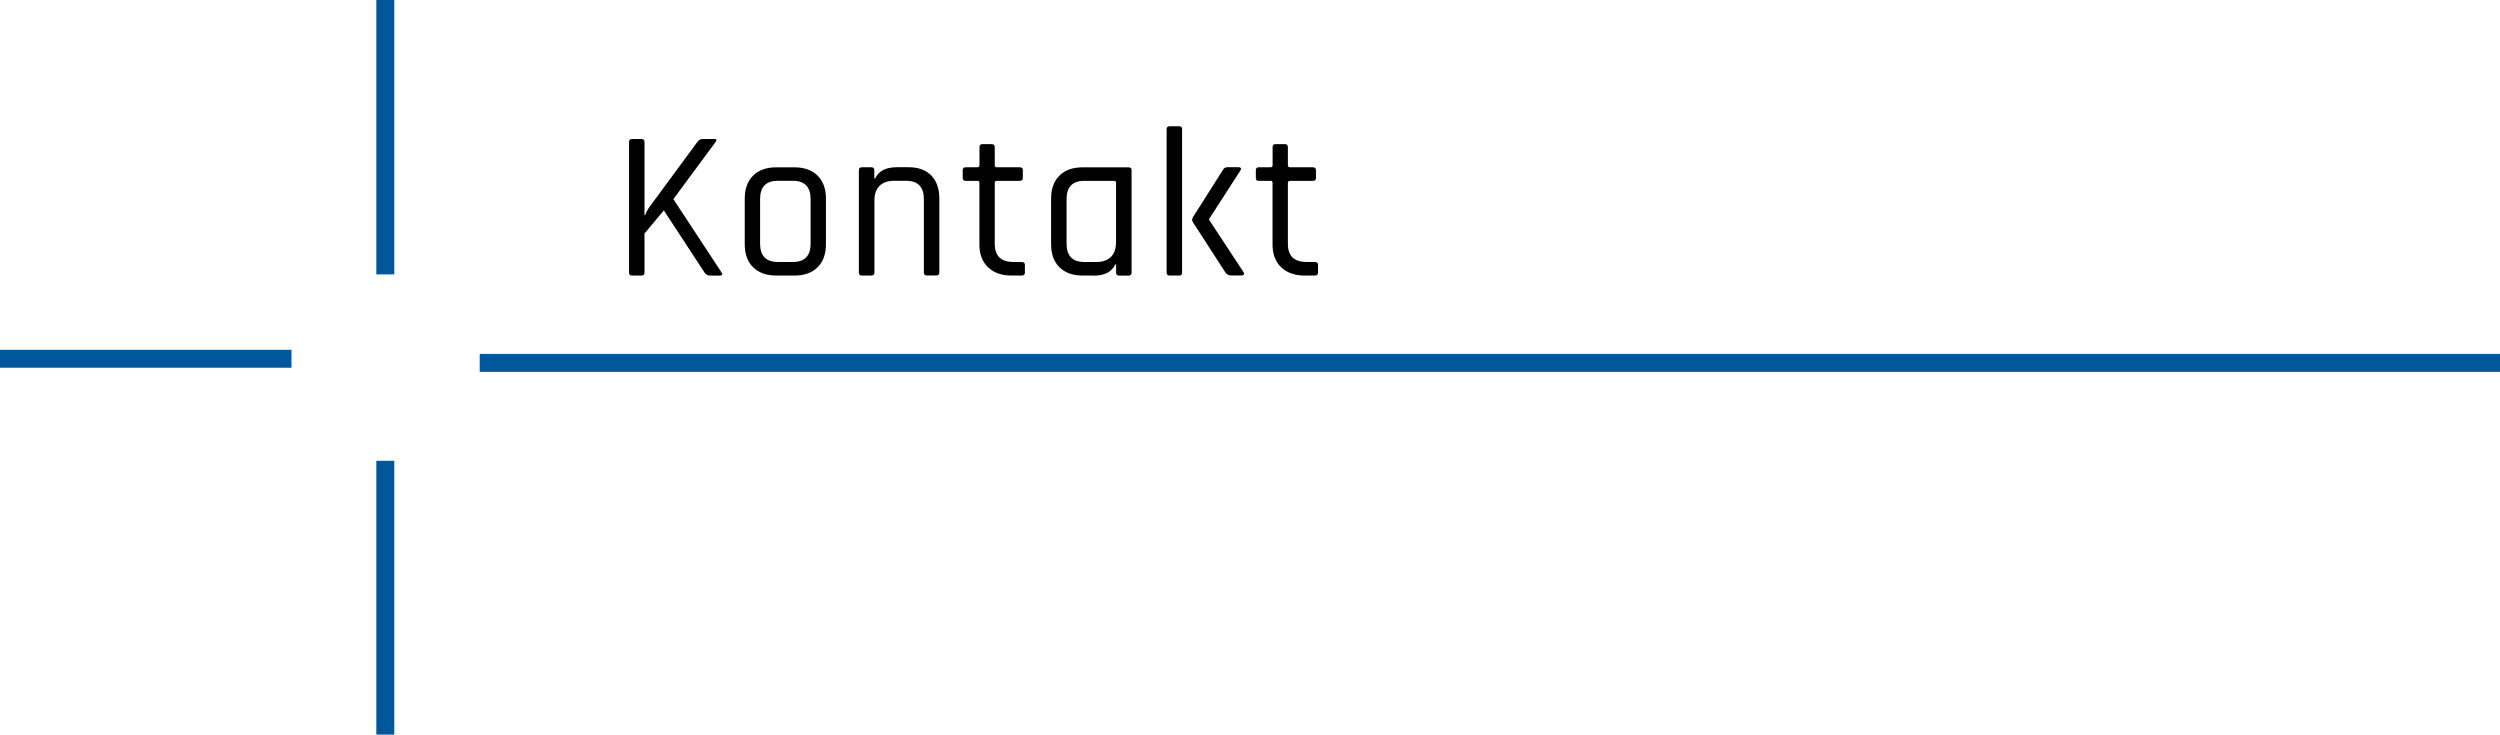 <?xml version="1.0" encoding="UTF-8"?>
<svg xmlns="http://www.w3.org/2000/svg" xmlns:xlink="http://www.w3.org/1999/xlink" id="a" viewBox="0 0 423.7 124.5">
  <defs>
    <style>.c,.d{fill:none;}.c,.e{stroke-width:0px;}.d{stroke:#005799;stroke-miterlimit:3.86;stroke-width:3.04px;}.e{fill:#000;}.f{clip-path:url(#b);}.g{isolation:isolate;}</style>
    <clipPath id="b">
      <rect class="c" y="0" width="423.7" height="124.5"></rect>
    </clipPath>
  </defs>
  <g class="f">
    <path class="d" d="M65.3,124.5v-46.4M49.4,60.8H0M65.3,46.5V0"></path>
  </g>
  <line class="d" x1="81.3" y1="61.5" x2="423.7" y2="61.5"></line>
  <g class="g">
    <path class="e" d="M108.73,46.7h-1.62c-.34,0-.5-.17-.5-.5v-22.14c0-.34.17-.5.5-.5h1.62c.34,0,.5.17.5.5v12.42h.11c.17-.5.43-1,.79-1.48l8.06-10.94c.22-.34.53-.5.94-.5h1.94c.41,0,.47.18.18.54l-7.13,9.65,8.14,12.38c.26.38.16.58-.32.58h-1.48c-.5,0-.85-.17-1.04-.5l-6.91-10.55-3.28,3.92v6.62c0,.34-.17.5-.5.5Z"></path>
    <path class="e" d="M134.65,46.7h-3.1c-1.66,0-2.96-.47-3.91-1.4-.95-.94-1.42-2.24-1.42-3.92v-7.7c0-1.68.47-2.99,1.42-3.92.95-.94,2.25-1.4,3.91-1.4h3.1c1.66,0,2.96.47,3.91,1.4.95.94,1.42,2.24,1.42,3.92v7.7c0,1.68-.47,2.99-1.42,3.92-.95.94-2.25,1.4-3.91,1.4ZM131.84,44.4h2.52c2.02,0,3.02-1.03,3.02-3.1v-7.56c0-2.06-1.01-3.1-3.02-3.1h-2.52c-2.02,0-3.02,1.03-3.02,3.1v7.56c0,2.06,1.01,3.1,3.02,3.1Z"></path>
    <path class="e" d="M147.68,46.7h-1.62c-.34,0-.5-.17-.5-.5v-17.35c0-.33.17-.5.5-.5h1.62c.34,0,.5.17.5.5v1.4h.14c.6-1.27,1.82-1.91,3.67-1.91h2.02c1.63,0,2.9.47,3.82,1.4.91.94,1.37,2.24,1.37,3.92v12.53c0,.34-.17.5-.5.5h-1.62c-.34,0-.5-.17-.5-.5v-12.42c0-2.09-1.01-3.13-3.02-3.13h-2.02c-1.08,0-1.91.29-2.48.86-.58.58-.86,1.39-.86,2.45v12.24c0,.34-.17.5-.5.5Z"></path>
    <path class="e" d="M165.64,30.65h-1.98c-.34,0-.5-.16-.5-.47v-1.33c0-.33.17-.5.5-.5h1.98c.24,0,.36-.11.36-.32v-3.1c0-.34.17-.5.5-.5h1.62c.31,0,.47.17.47.5v3.1c0,.22.13.32.4.32h3.82c.36,0,.54.17.54.5v1.33c0,.31-.18.47-.54.47h-3.82c-.26,0-.4.11-.4.32v10.37c0,2.04,1.06,3.06,3.17,3.06h1.4c.36,0,.54.17.54.5v1.33c0,.31-.18.47-.54.47h-1.73c-1.66,0-2.98-.46-3.96-1.39-.98-.92-1.48-2.21-1.48-3.87v-10.48c0-.22-.12-.32-.36-.32Z"></path>
    <path class="e" d="M185.34,46.7h-1.87c-1.66,0-2.96-.47-3.91-1.4-.95-.94-1.42-2.24-1.42-3.92v-7.7c0-1.68.47-2.99,1.42-3.92.95-.94,2.25-1.4,3.91-1.4h7.81c.34,0,.5.17.5.5v17.35c0,.34-.17.5-.5.5h-1.62c-.34,0-.5-.17-.5-.5v-1.4h-.14c-.6,1.27-1.82,1.91-3.67,1.91ZM189.15,41.09v-10.12c0-.22-.12-.32-.36-.32h-5.04c-1.99,0-2.99,1.04-2.99,3.13v7.49c0,2.09,1,3.13,2.99,3.13h2.05c1.08,0,1.91-.29,2.48-.86.58-.58.86-1.39.86-2.45Z"></path>
    <path class="e" d="M199.84,46.7h-1.62c-.34,0-.5-.17-.5-.5v-24.3c0-.34.17-.5.5-.5h1.62c.34,0,.5.17.5.5v24.3c0,.34-.17.5-.5.5ZM208.12,28.34h1.8c.19,0,.32.05.38.16.06.11.03.25-.09.41l-5.29,8.21v.14l5.83,8.86c.1.17.11.31.04.41-.07.11-.2.16-.4.16h-1.69c-.46,0-.79-.17-1.01-.5l-5.54-8.57c-.14-.24-.14-.49,0-.76l5.11-8.06c.14-.31.43-.47.86-.47Z"></path>
    <path class="e" d="M215.32,30.65h-1.98c-.34,0-.5-.16-.5-.47v-1.33c0-.33.17-.5.5-.5h1.98c.24,0,.36-.11.36-.32v-3.1c0-.34.17-.5.5-.5h1.62c.31,0,.47.17.47.5v3.1c0,.22.13.32.4.32h3.82c.36,0,.54.17.54.5v1.33c0,.31-.18.47-.54.47h-3.82c-.26,0-.4.11-.4.32v10.37c0,2.04,1.06,3.06,3.17,3.06h1.4c.36,0,.54.17.54.5v1.33c0,.31-.18.47-.54.47h-1.73c-1.66,0-2.98-.46-3.96-1.39-.98-.92-1.48-2.21-1.48-3.87v-10.48c0-.22-.12-.32-.36-.32Z"></path>
  </g>
</svg>
